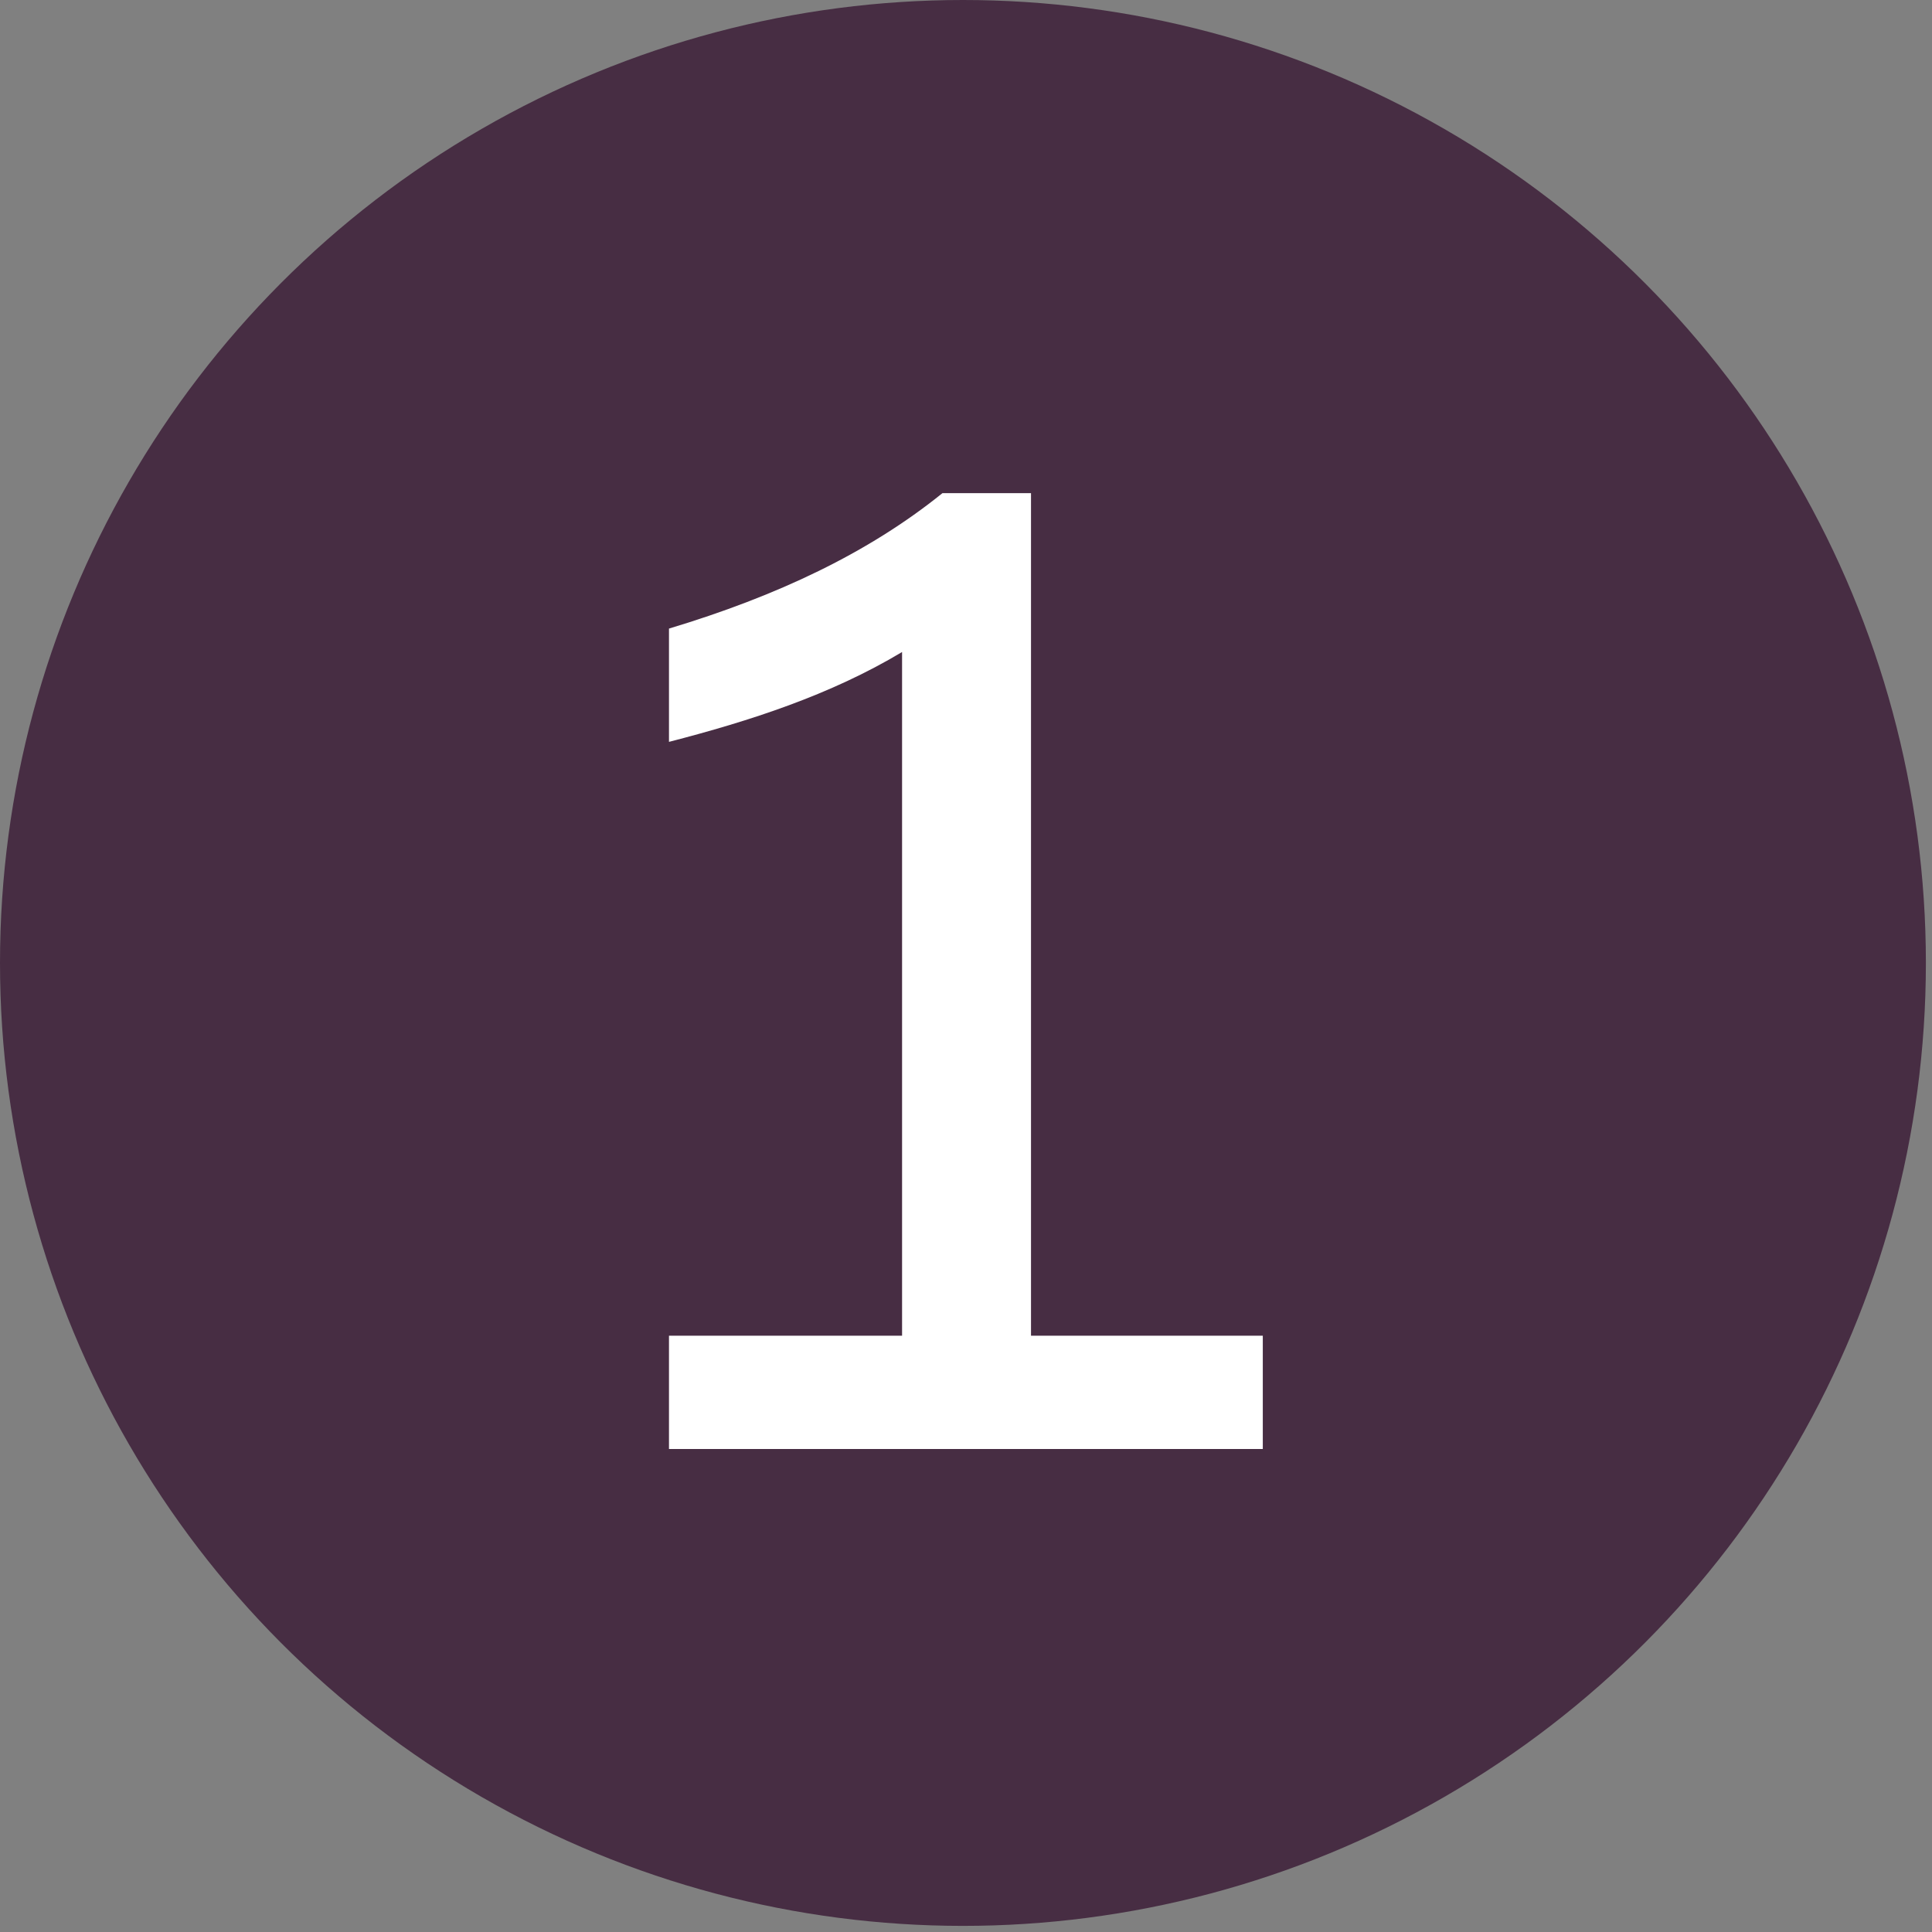 <?xml version="1.0" encoding="UTF-8"?>
<svg width="79px" height="79px" viewBox="0 0 79 79" version="1.1" xmlns="http://www.w3.org/2000/svg" xmlns:xlink="http://www.w3.org/1999/xlink">
    <rect x="0" y="0" width="79" height="79" fill="#808080" stroke="none"/>
    <title>Group 66 Copy</title>
    <g id="Page-1" stroke="none" stroke-width="1" fill="none" fill-rule="evenodd">
        <g id="Group-66-Copy">
            <circle id="Oval" fill="#472D43" fill-rule="nonzero" cx="39.375" cy="39.375" r="39.375"></circle>
            <path d="M27.355,59.25 L27.355,54.617 L36.886,54.617 L36.886,26.661 C33.958,28.418 30.656,29.483 27.355,30.335 L27.355,25.703 C31.774,24.371 35.502,22.614 38.537,20.165 L42.158,20.165 L42.158,54.617 L51.636,54.617 L51.636,59.25 L27.355,59.25 Z" id="1-copy-2" fill="#FFFFFF"></path>
        </g>
    </g>
</svg>